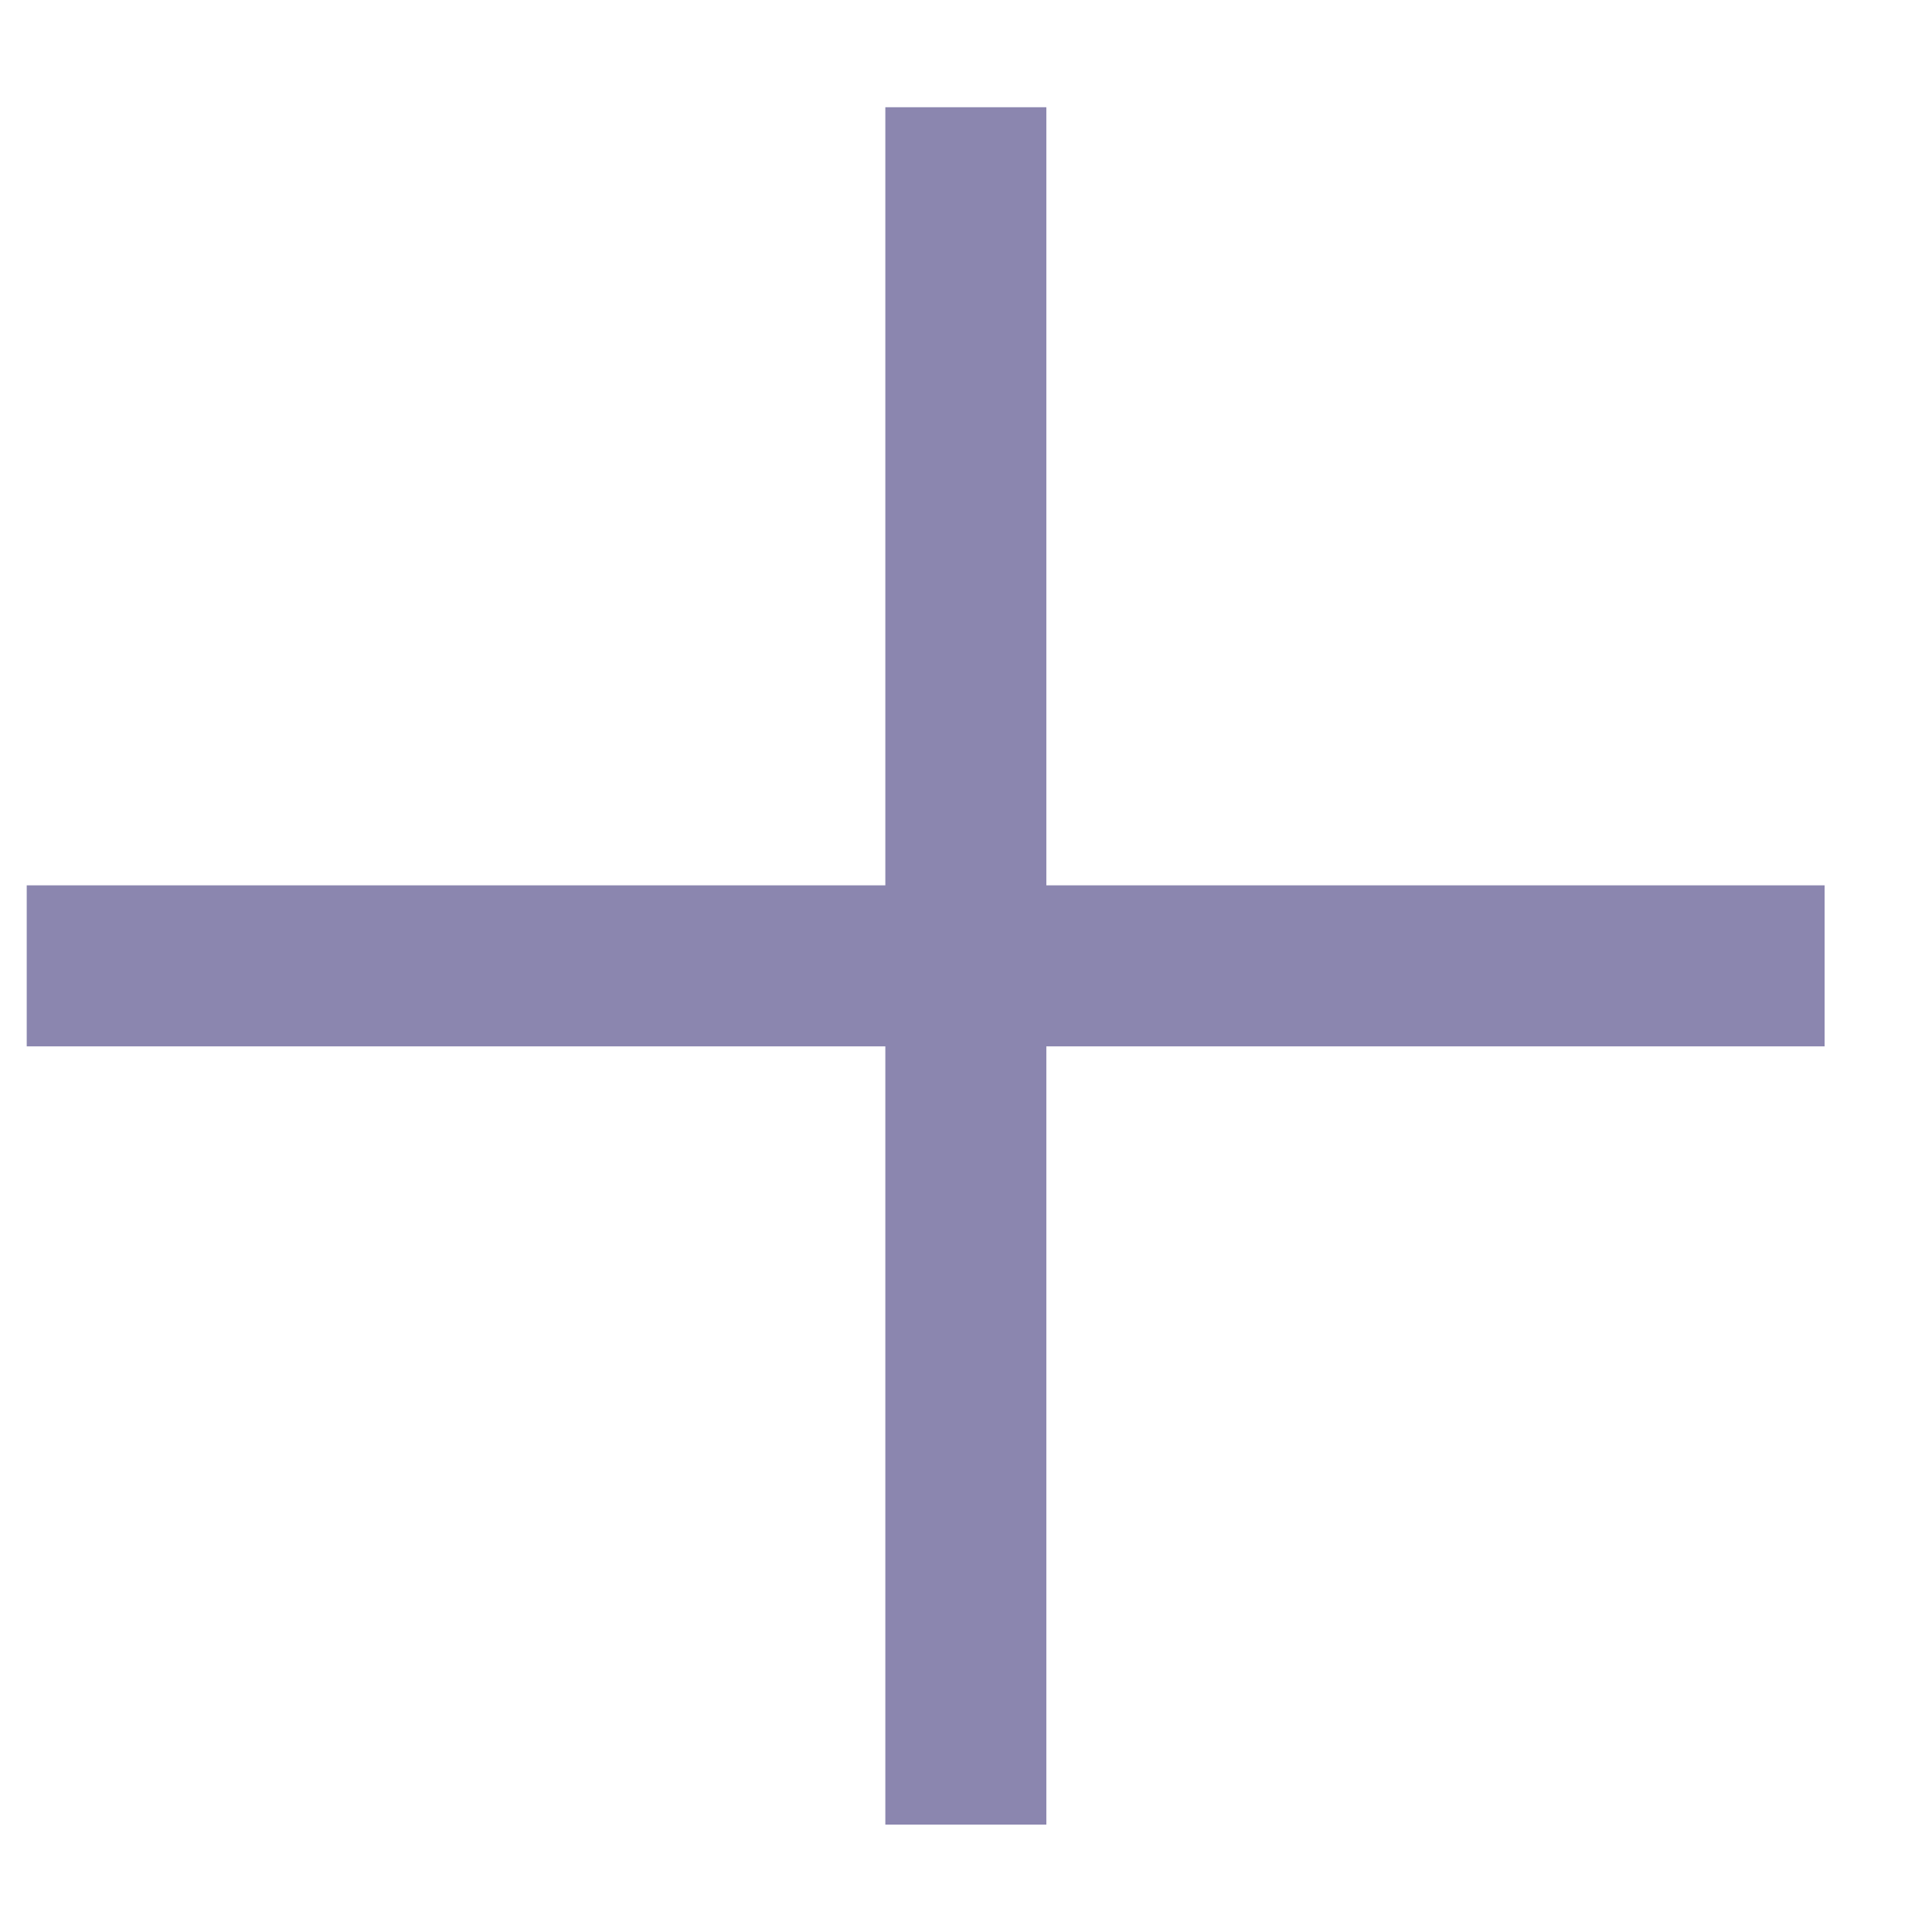 <svg width="12" height="12" viewBox="0 0 12 12" fill="none" xmlns="http://www.w3.org/2000/svg">
<path d="M5.999 5.999H0.666M5.999 11.333L5.999 5.999L5.999 11.333ZM5.999 5.999V0.666V5.999ZM5.999 5.999L11.333 5.999L5.999 5.999Z" stroke="#8B86AF" stroke-linecap="square"/>
</svg>
